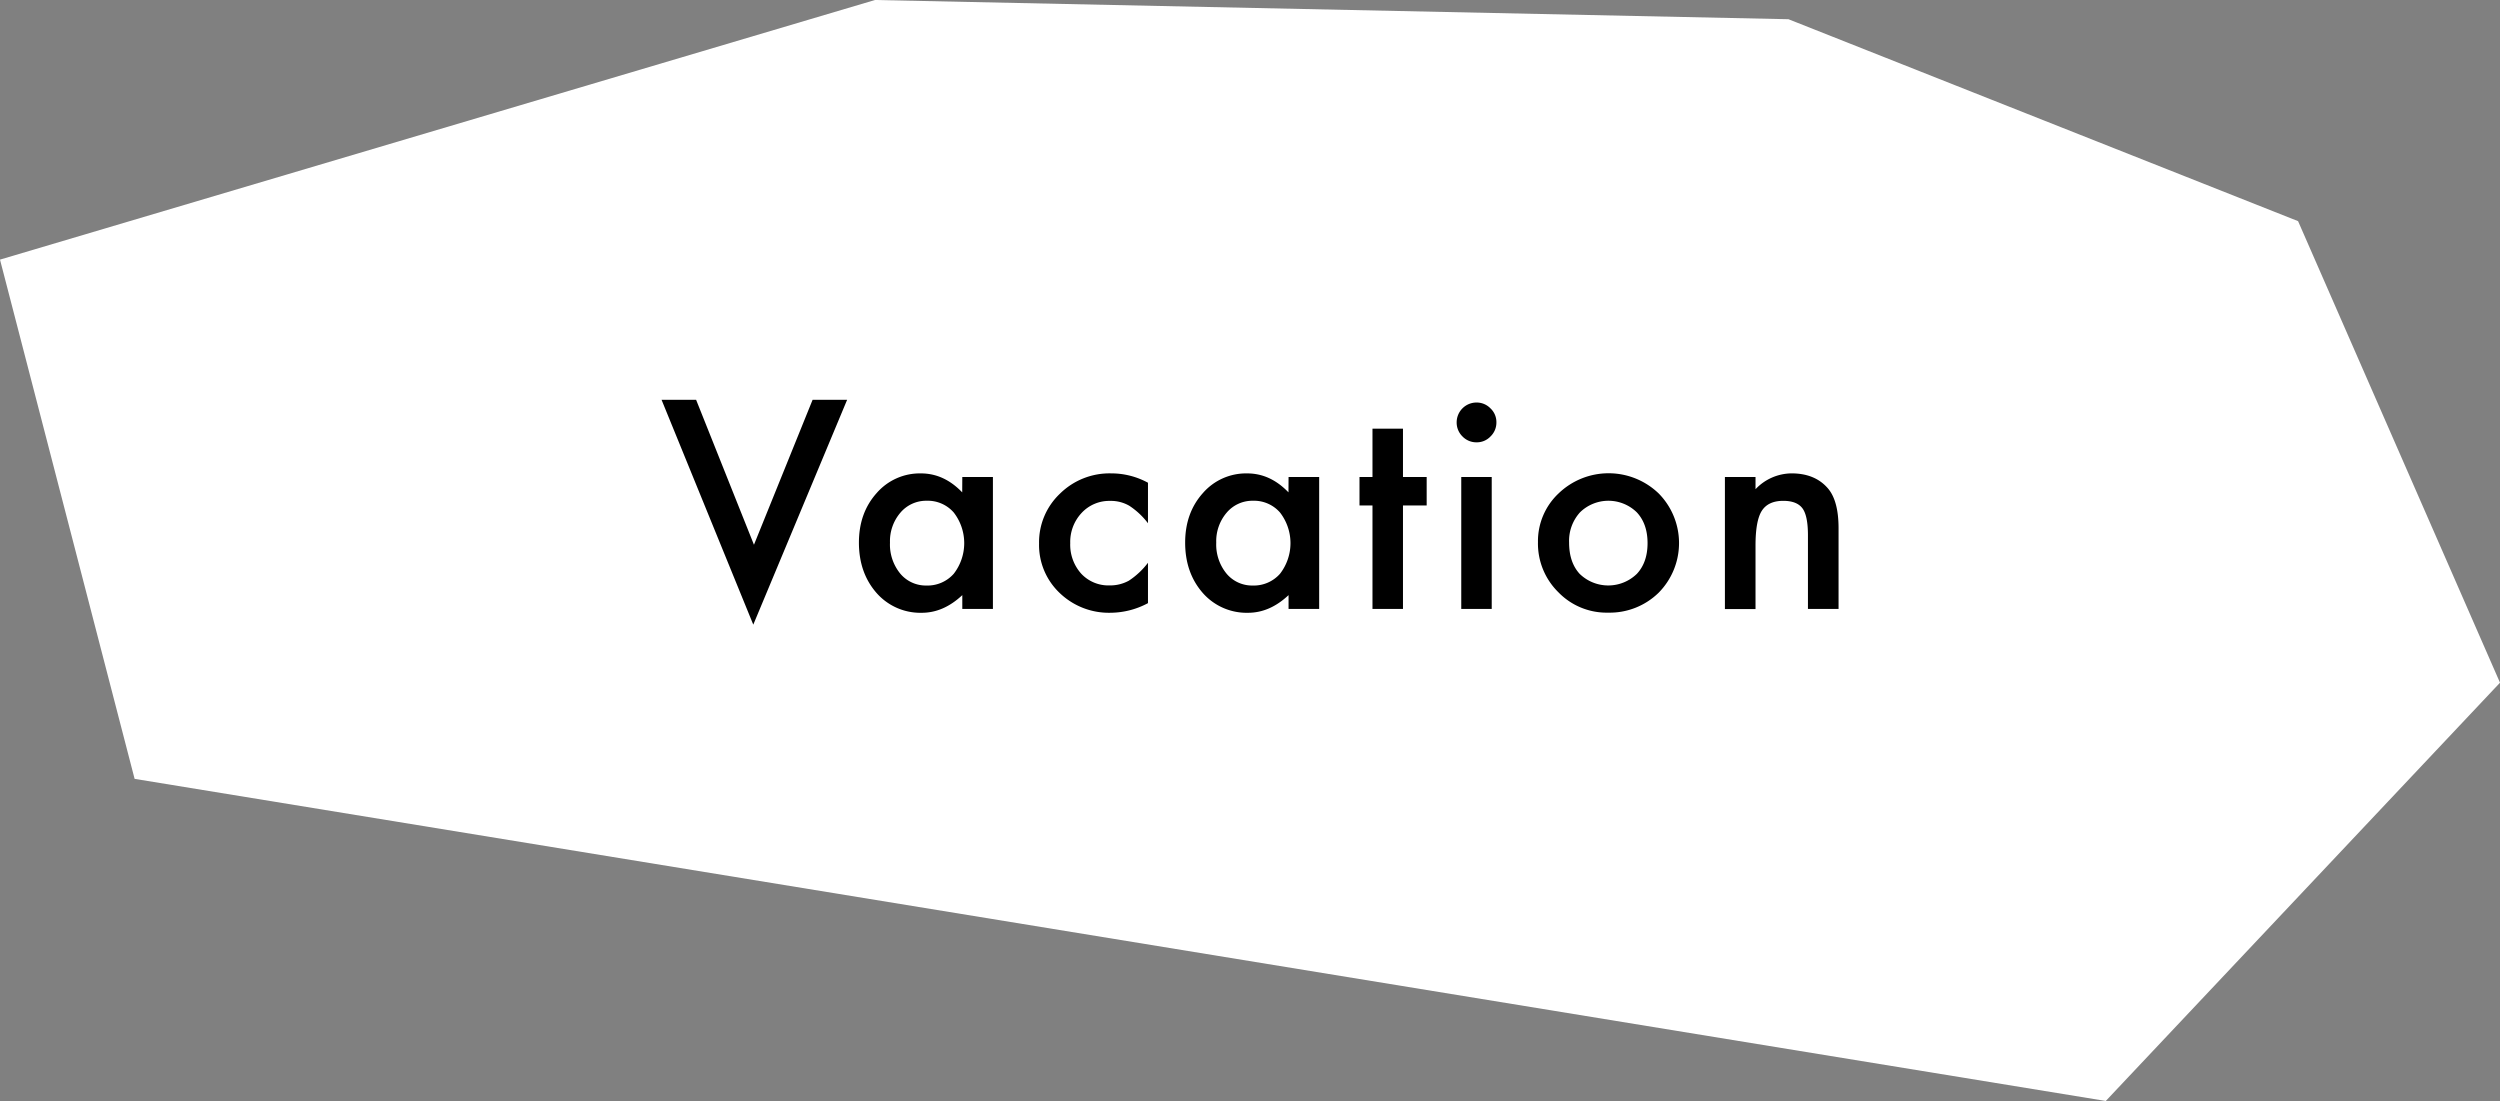 <svg xmlns="http://www.w3.org/2000/svg" viewBox="0 0 849.32 374.03"><rect x="0" y="0" width="849.32" height="374.03" fill="#808080" stroke="none"/><defs><style>.cls-1{fill:#fff;}</style></defs><g id="레이어_2" data-name="레이어 2"><g id="레이어_1-2" data-name="레이어 1"><polygon class="cls-1" points="0 88.2 297.26 0 607.59 6.53 780.72 75.13 849.32 231.93 715.39 374.03 45.73 264.6 0 88.2"/><path d="M236.49,135.83l19.65,49.24,19.92-49.24h11.73l-31.88,76.38-31.16-76.38Z"/><path d="M326.92,162.06h10.4v44.82h-10.4v-4.7q-6.39,6-13.76,6a19.8,19.8,0,0,1-15.36-6.72q-6-6.85-6-17.12,0-10.08,6-16.8a19.41,19.41,0,0,1,15.09-6.71q7.82,0,14,6.44Zm-24.57,22.27a15.62,15.62,0,0,0,3.45,10.49,11.31,11.31,0,0,0,8.93,4.1,11.87,11.87,0,0,0,9.29-4,17,17,0,0,0,0-20.8,11.7,11.7,0,0,0-9.2-4,11.46,11.46,0,0,0-8.93,4.05A14.92,14.92,0,0,0,302.35,184.33Z"/><path d="M390,164v13.76a25.43,25.43,0,0,0-6.35-5.94,12.4,12.4,0,0,0-6.49-1.65,12.8,12.8,0,0,0-9.71,4.09,14.39,14.39,0,0,0-3.86,10.26,14.71,14.71,0,0,0,3.72,10.36,12.59,12.59,0,0,0,9.62,4,13.17,13.17,0,0,0,6.58-1.61,26.13,26.13,0,0,0,6.49-6.08V204.9a27.18,27.18,0,0,1-12.61,3.27A24.11,24.11,0,0,1,360,201.45a22.44,22.44,0,0,1-7-16.8,22.73,22.73,0,0,1,7.09-16.93,24,24,0,0,1,17.39-6.9A26,26,0,0,1,390,164Z"/><path d="M437.76,162.06h10.4v44.82h-10.4v-4.7q-6.39,6-13.76,6a19.82,19.82,0,0,1-15.37-6.72q-6-6.85-6-17.12,0-10.08,6-16.8a19.43,19.43,0,0,1,15.1-6.71q7.81,0,14,6.44Zm-24.57,22.27a15.62,15.62,0,0,0,3.45,10.49,11.31,11.31,0,0,0,8.93,4.1,11.87,11.87,0,0,0,9.29-4,17,17,0,0,0,0-20.8,11.7,11.7,0,0,0-9.2-4,11.44,11.44,0,0,0-8.93,4.05A14.92,14.92,0,0,0,413.19,184.33Z"/><path d="M476.63,171.72v35.16H466.27V171.72h-4.41v-9.66h4.41V145.63h10.36v16.43h8.05v9.66Z"/><path d="M494.87,143.42a6.74,6.74,0,0,1,6.71-6.67,6.51,6.51,0,0,1,4.79,2,6.37,6.37,0,0,1,2,4.74,6.51,6.51,0,0,1-2,4.78,6.37,6.37,0,0,1-4.74,2,6.53,6.53,0,0,1-4.79-2A6.6,6.6,0,0,1,494.87,143.42Zm11.91,18.64v44.82H496.43V162.06Z"/><path d="M522.49,184.15a22.27,22.27,0,0,1,7-16.52,24.52,24.52,0,0,1,34,0,24,24,0,0,1,0,33.73,23.74,23.74,0,0,1-17.16,6.77,22.79,22.79,0,0,1-16.89-6.91A23.2,23.2,0,0,1,522.49,184.15Zm10.58.18q0,6.72,3.59,10.63a13.94,13.94,0,0,0,19.42,0q3.64-3.9,3.64-10.44t-3.64-10.45a13.79,13.79,0,0,0-19.32,0A14.4,14.4,0,0,0,533.07,184.33Z"/><path d="M586,162.06h10.4v4.14a17,17,0,0,1,12.24-5.38q7.83,0,12.2,4.92,3.76,4.19,3.77,13.67v27.47h-10.4v-25c0-4.41-.61-7.47-1.84-9.15s-3.38-2.58-6.54-2.58q-5.14,0-7.31,3.41c-1.41,2.23-2.12,6.15-2.12,11.73v21.63H586Z"/></g></g></svg>